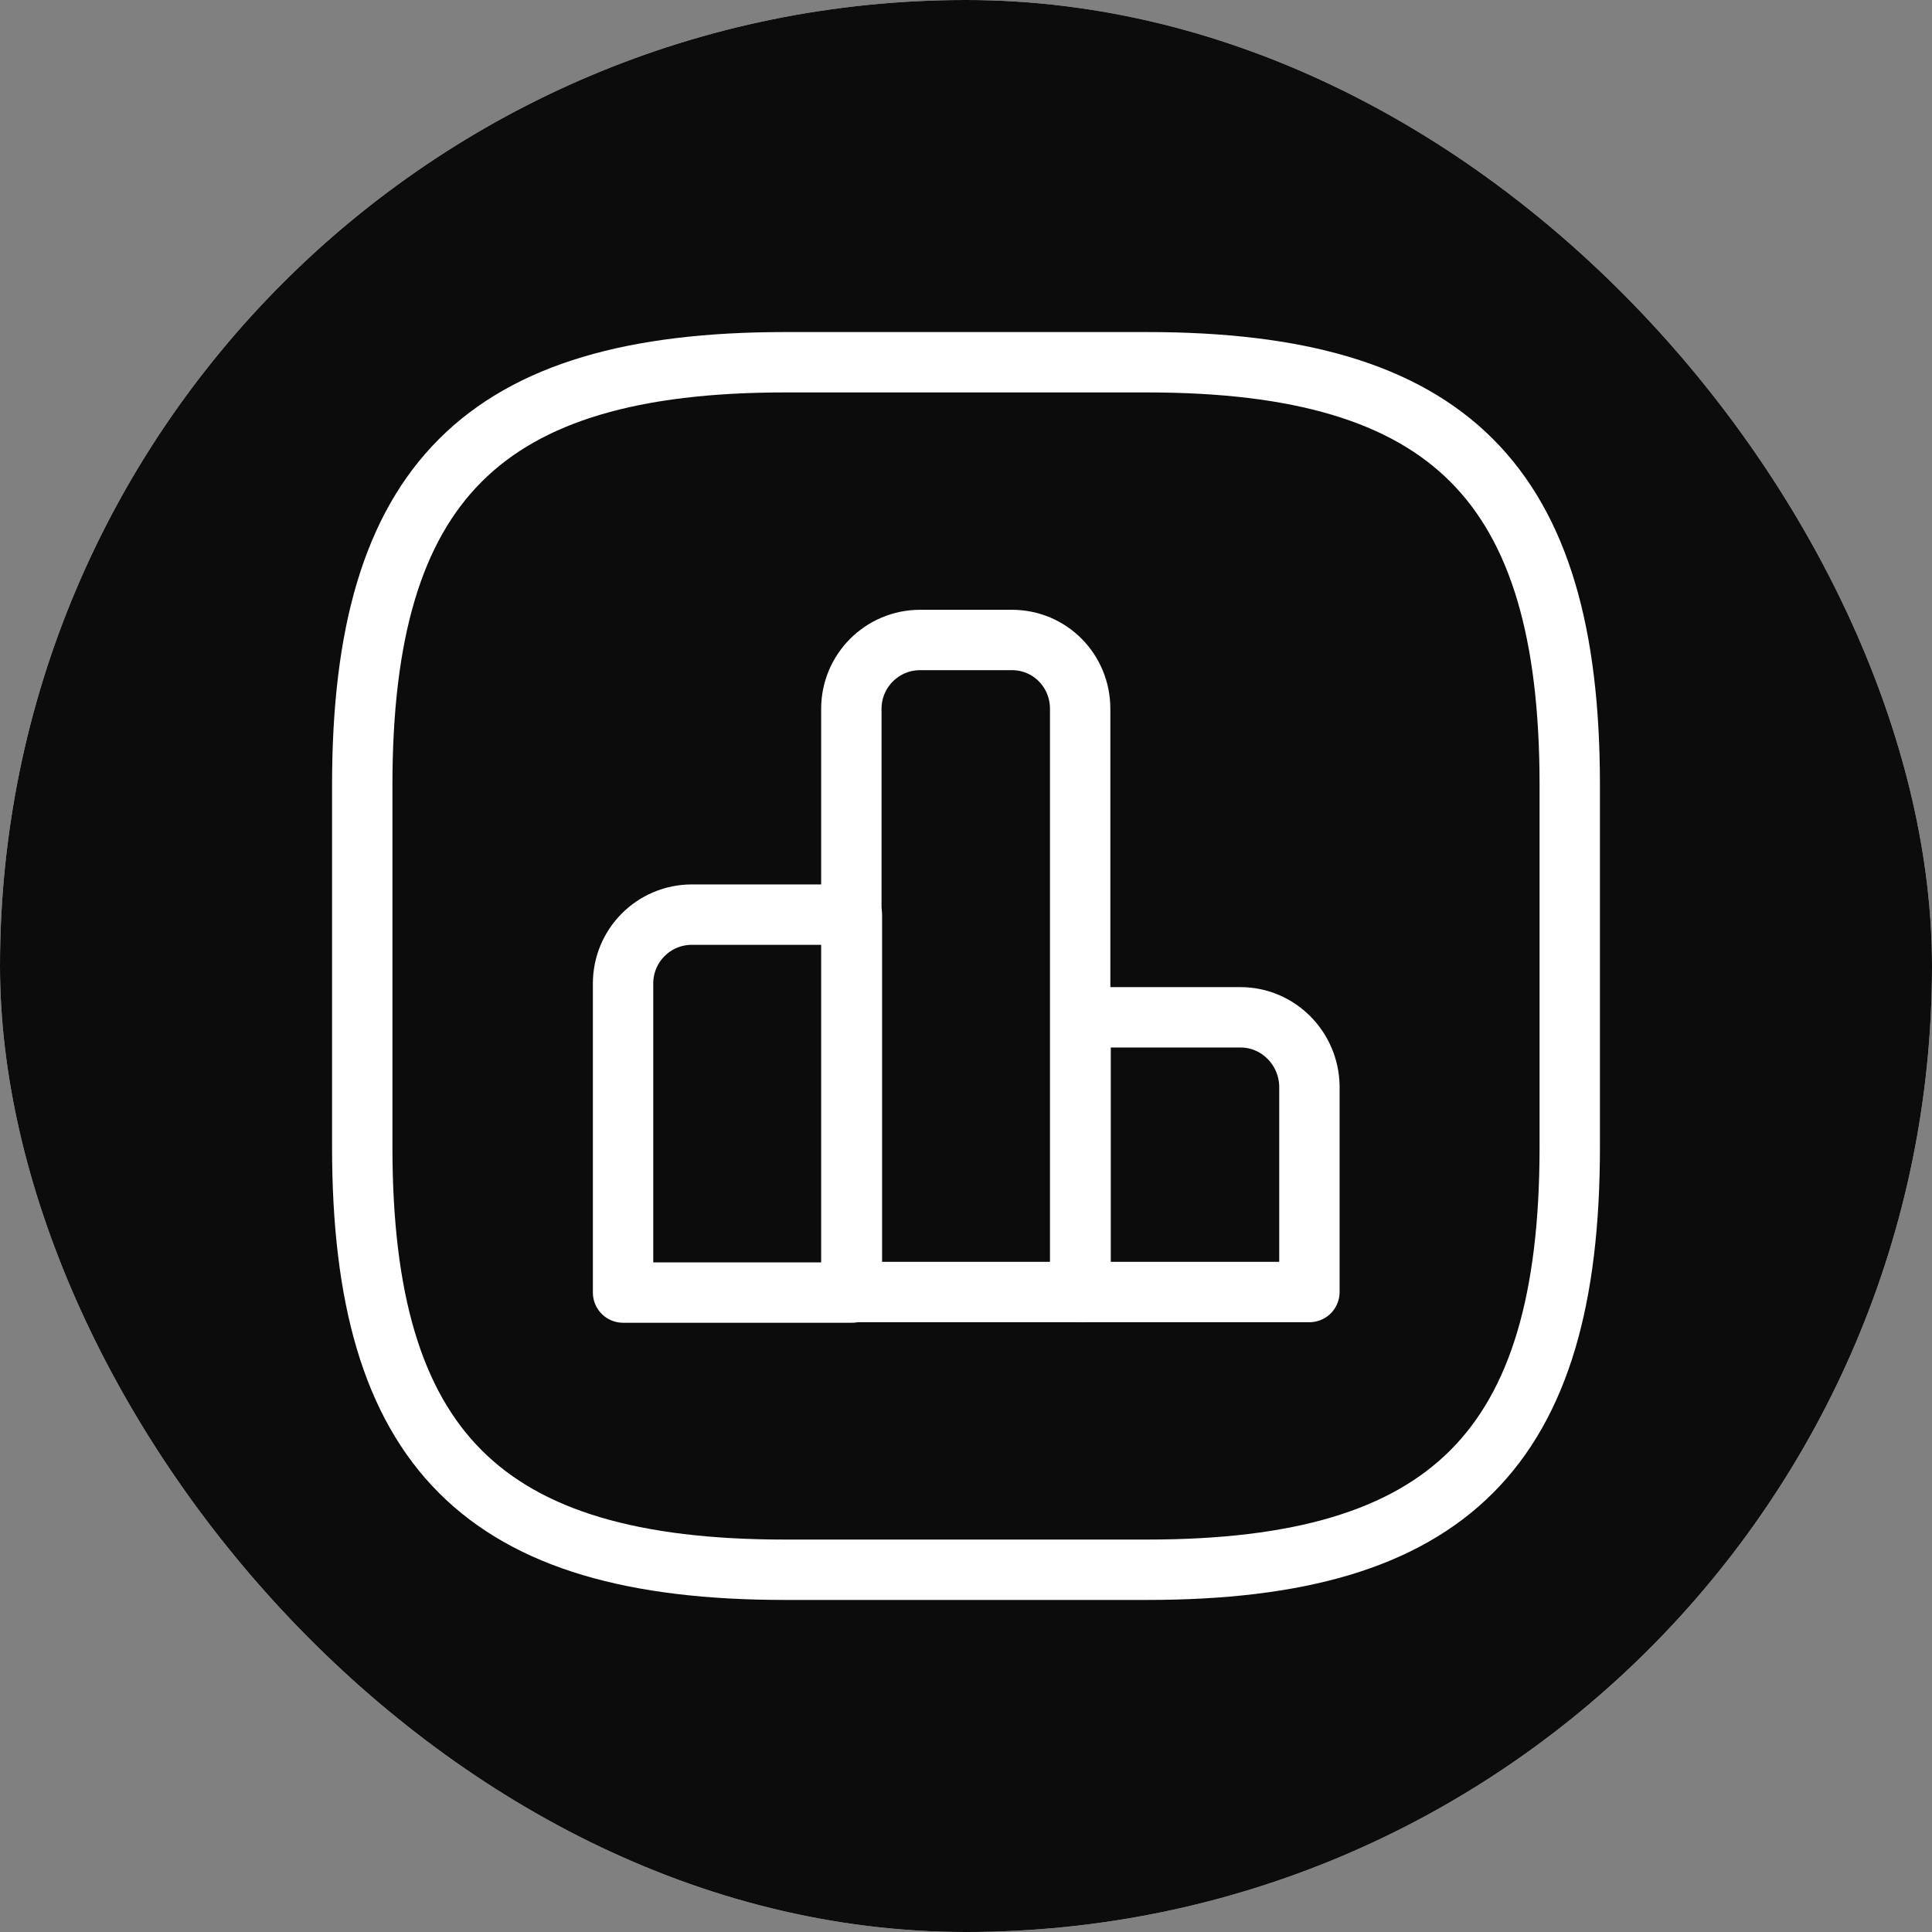 <svg width="32" height="32" viewBox="0 0 32 32" fill="none" xmlns="http://www.w3.org/2000/svg">
<rect x="0" y="0" width="32" height="32" fill="#808080" stroke="none"/>
<g clip-path="url(#clip0_2071_712)">
<rect width="32" height="32" rx="16" fill="white"/>
<path opacity="0.95" d="M0 0H32V32H0V0Z" fill="url(#paint0_linear_2071_712)"/>
<path d="M14.11 15.149H11.46C10.83 15.149 10.32 15.659 10.32 16.289V21.409H14.11V15.149V15.149Z" stroke="white" stroke-miterlimit="10" stroke-linecap="round" stroke-linejoin="round"/>
<path d="M16.761 10.6H15.241C14.611 10.6 14.101 11.11 14.101 11.74V21.4H17.891V11.74C17.891 11.11 17.391 10.6 16.761 10.6Z" stroke="white" stroke-miterlimit="10" stroke-linecap="round" stroke-linejoin="round"/>
<path d="M20.548 16.85H17.898V21.4H21.688V17.99C21.678 17.36 21.168 16.85 20.548 16.85Z" stroke="white" stroke-miterlimit="10" stroke-linecap="round" stroke-linejoin="round"/>
<path d="M13 26H19C24 26 26 24 26 19V13C26 8 24 6 19 6H13C8 6 6 8 6 13V19C6 24 8 26 13 26Z" stroke="white" stroke-linecap="round" stroke-linejoin="round"/>
</g>
<defs>
<linearGradient id="paint0_linear_2071_712" x1="4.483" y1="14.815" x2="25.227" y2="14.815" gradientUnits="userSpaceOnUse">
<stop/>
<stop offset="1"/>
</linearGradient>
<clipPath id="clip0_2071_712">
<rect width="32" height="32" rx="16" fill="white"/>
</clipPath>
</defs>
</svg>
